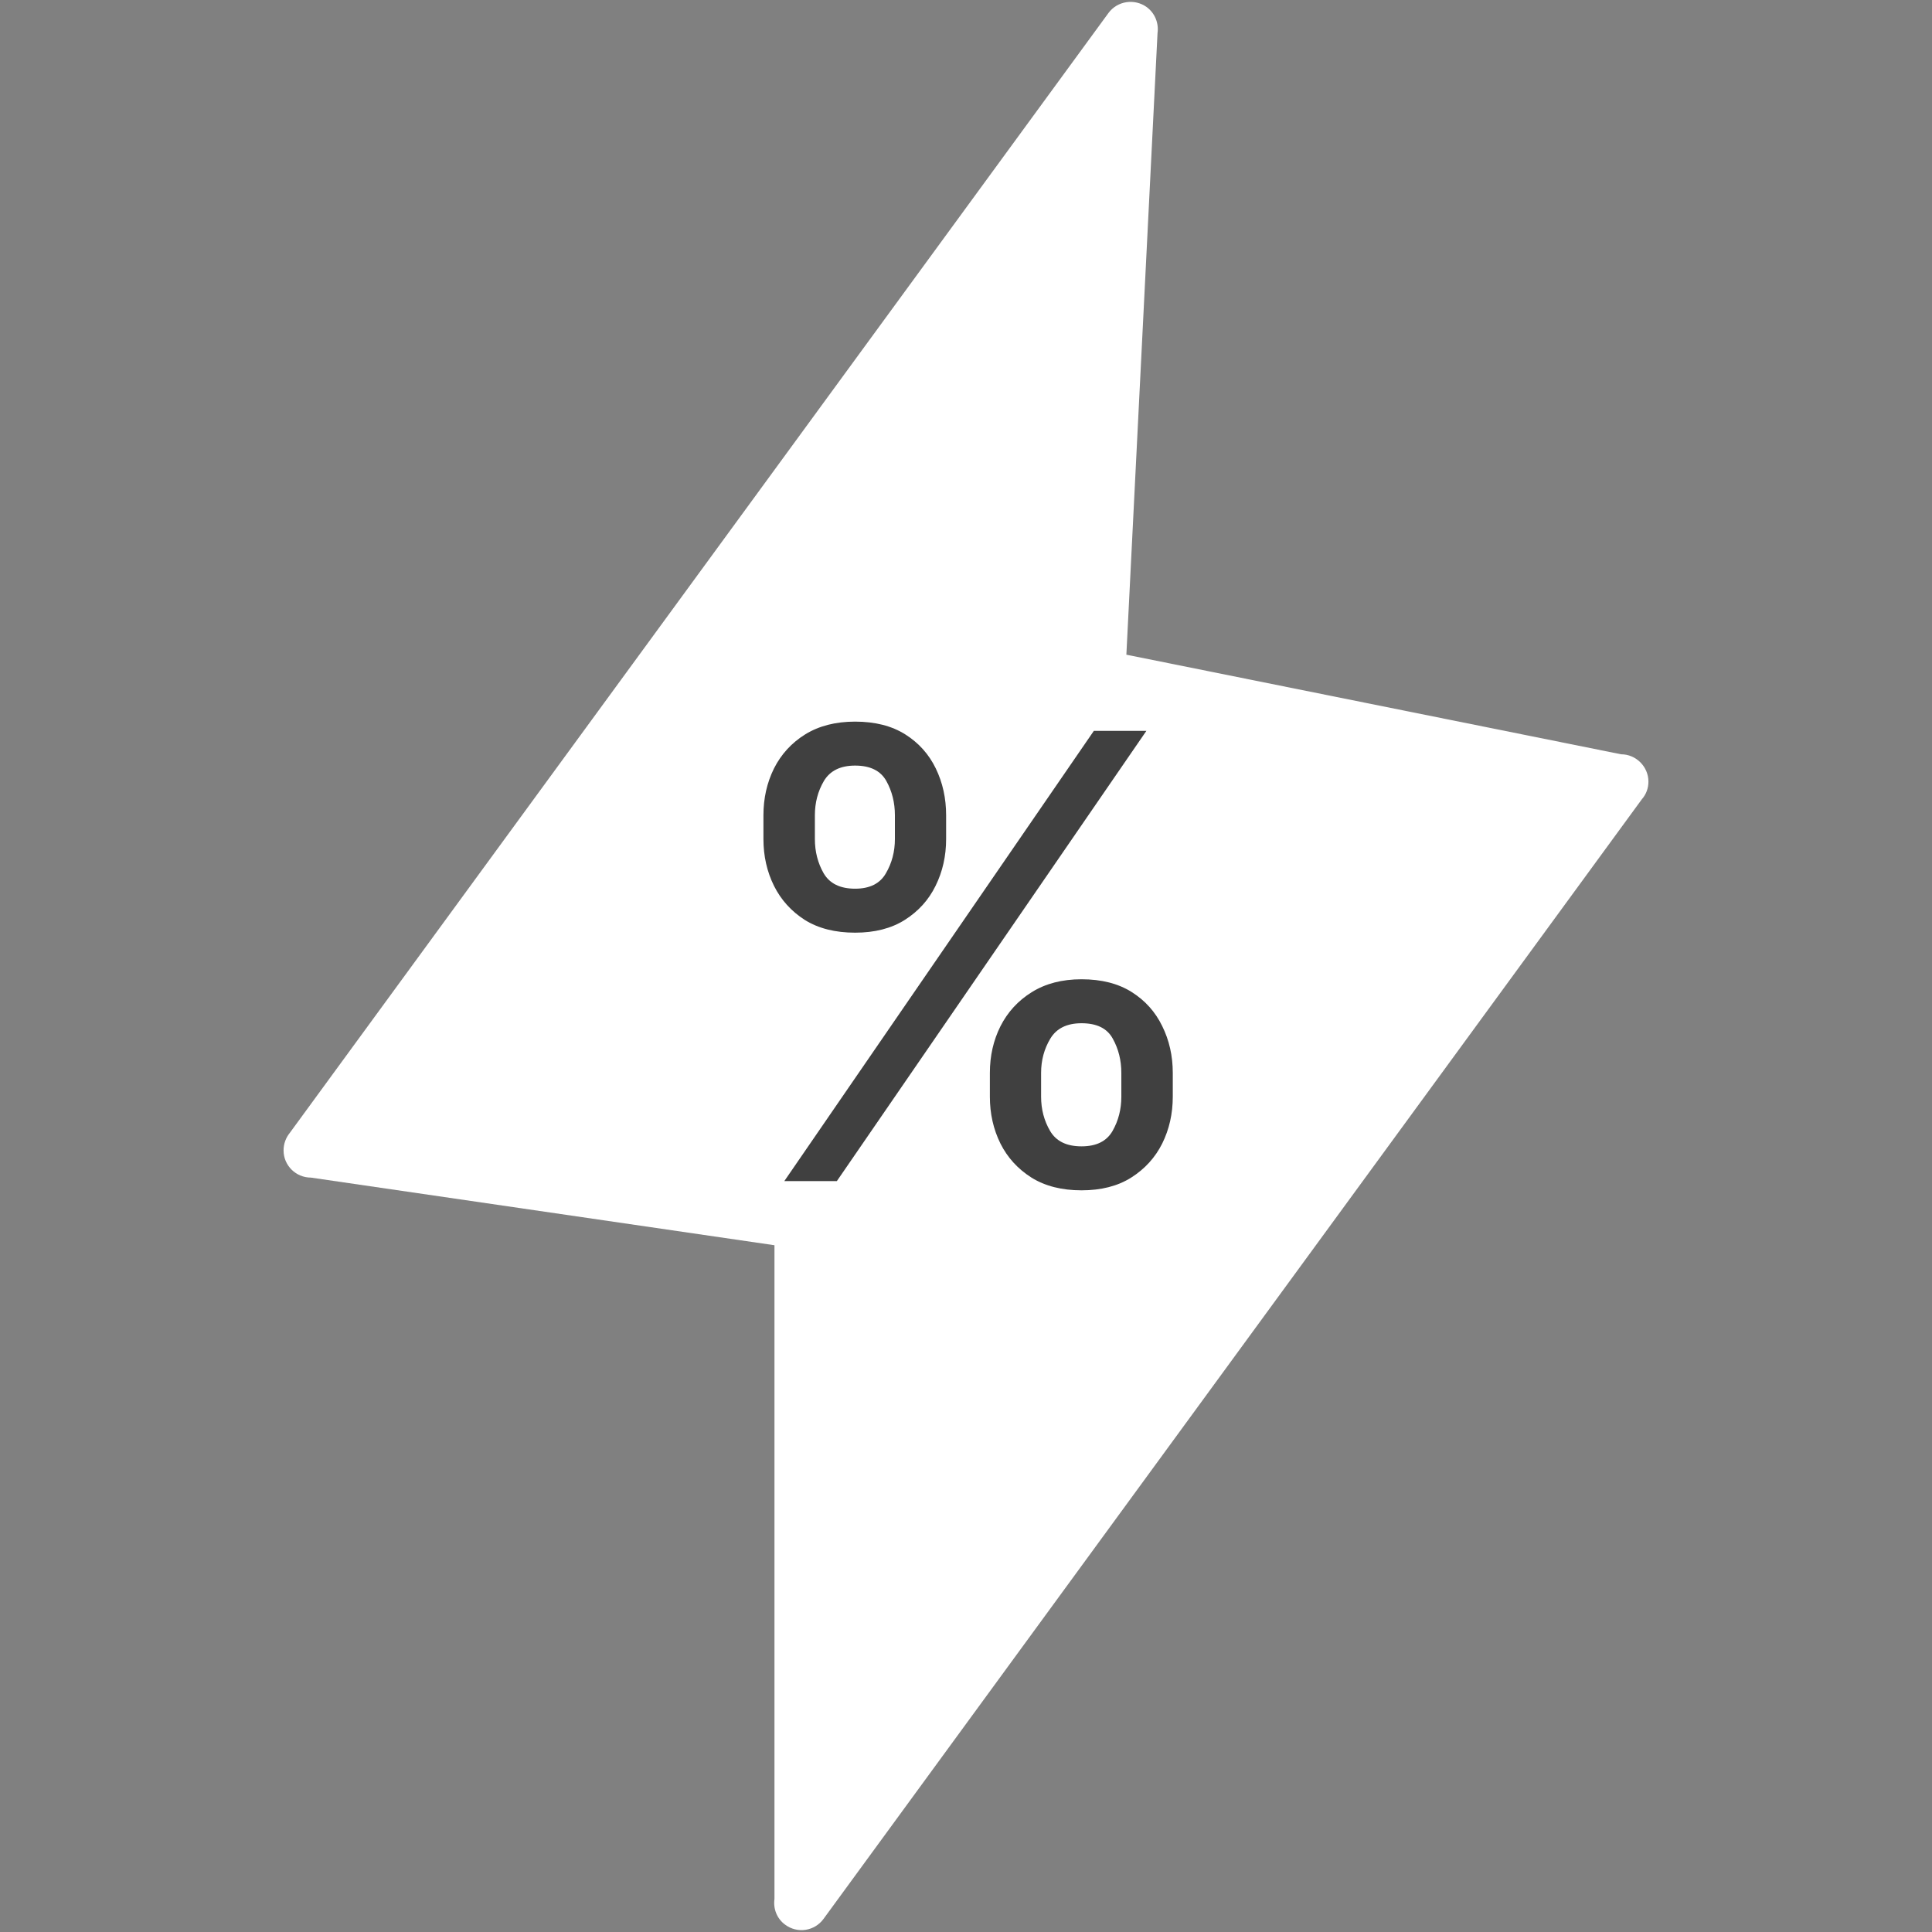 <?xml version="1.0" encoding="UTF-8"?> <svg xmlns="http://www.w3.org/2000/svg" width="512" height="512" viewBox="0 0 512 512" fill="none"><rect x="0" y="0" width="512" height="512" fill="#808080" stroke="none"/> <path d="M306.757 8.761L298.5 173.5L429.605 199.893C433.571 199.893 436.853 203.175 436.853 207.141C436.853 208.919 436.215 210.56 435.121 211.791L218.234 508.54C217.673 509.308 216.965 509.958 216.152 510.452C215.339 510.946 214.436 511.274 213.496 511.418C212.556 511.562 211.596 511.519 210.673 511.291C209.749 511.063 208.879 510.655 208.114 510.09C205.88 508.494 204.878 505.805 205.242 503.253V330L82.395 312.075C78.384 312.075 75.147 308.838 75.147 304.873C75.147 303.095 75.785 301.454 76.834 300.178L293.766 3.427C296.136 0.236 300.649 -0.448 303.886 1.877C306.119 3.519 307.122 6.208 306.757 8.761Z" fill="white"></path> <path d="M262.326 290.628V284.336C262.326 279.831 263.258 275.714 265.122 271.985C267.026 268.217 269.783 265.207 273.395 262.955C277.046 260.663 281.455 259.517 286.62 259.517C291.903 259.517 296.33 260.644 299.904 262.896C303.477 265.149 306.176 268.159 308.002 271.927C309.866 275.694 310.798 279.831 310.798 284.336V290.628C310.798 295.134 309.866 299.27 308.002 303.038C306.138 306.766 303.399 309.776 299.787 312.068C296.214 314.321 291.825 315.447 286.62 315.447C281.377 315.447 276.949 314.321 273.337 312.068C269.725 309.776 266.987 306.766 265.122 303.038C263.258 299.27 262.326 295.134 262.326 290.628ZM275.901 284.336V290.628C275.901 293.968 276.697 296.998 278.289 299.717C279.882 302.436 282.659 303.795 286.62 303.795C290.543 303.795 293.282 302.436 294.835 299.717C296.389 296.998 297.166 293.968 297.166 290.628V284.336C297.166 280.996 296.408 277.966 294.893 275.248C293.417 272.529 290.66 271.169 286.62 271.169C282.736 271.169 279.979 272.529 278.348 275.248C276.716 277.966 275.901 280.996 275.901 284.336ZM202.318 222.347V216.055C202.318 211.55 203.25 207.413 205.115 203.646C207.018 199.878 209.775 196.868 213.388 194.616C217.039 192.363 221.447 191.237 226.613 191.237C231.895 191.237 236.323 192.363 239.896 194.616C243.469 196.868 246.169 199.878 247.994 203.646C249.82 207.413 250.732 211.55 250.732 216.055V222.347C250.732 226.853 249.8 230.989 247.936 234.757C246.11 238.485 243.391 241.496 239.779 243.787C236.206 246.04 231.817 247.166 226.613 247.166C221.33 247.166 216.883 246.04 213.271 243.787C209.698 241.496 206.979 238.485 205.115 234.757C203.25 230.989 202.318 226.853 202.318 222.347ZM215.951 216.055V222.347C215.951 225.688 216.728 228.717 218.281 231.436C219.874 234.155 222.651 235.514 226.613 235.514C230.497 235.514 233.215 234.155 234.769 231.436C236.361 228.717 237.158 225.688 237.158 222.347V216.055C237.158 212.715 236.4 209.686 234.886 206.967C233.371 204.248 230.613 202.889 226.613 202.889C222.729 202.889 219.971 204.248 218.34 206.967C216.747 209.686 215.951 212.715 215.951 216.055ZM207.853 313L289.883 193.683H303.807L221.777 313H207.853Z" fill="black" fill-opacity="0.75"></path> </svg> 